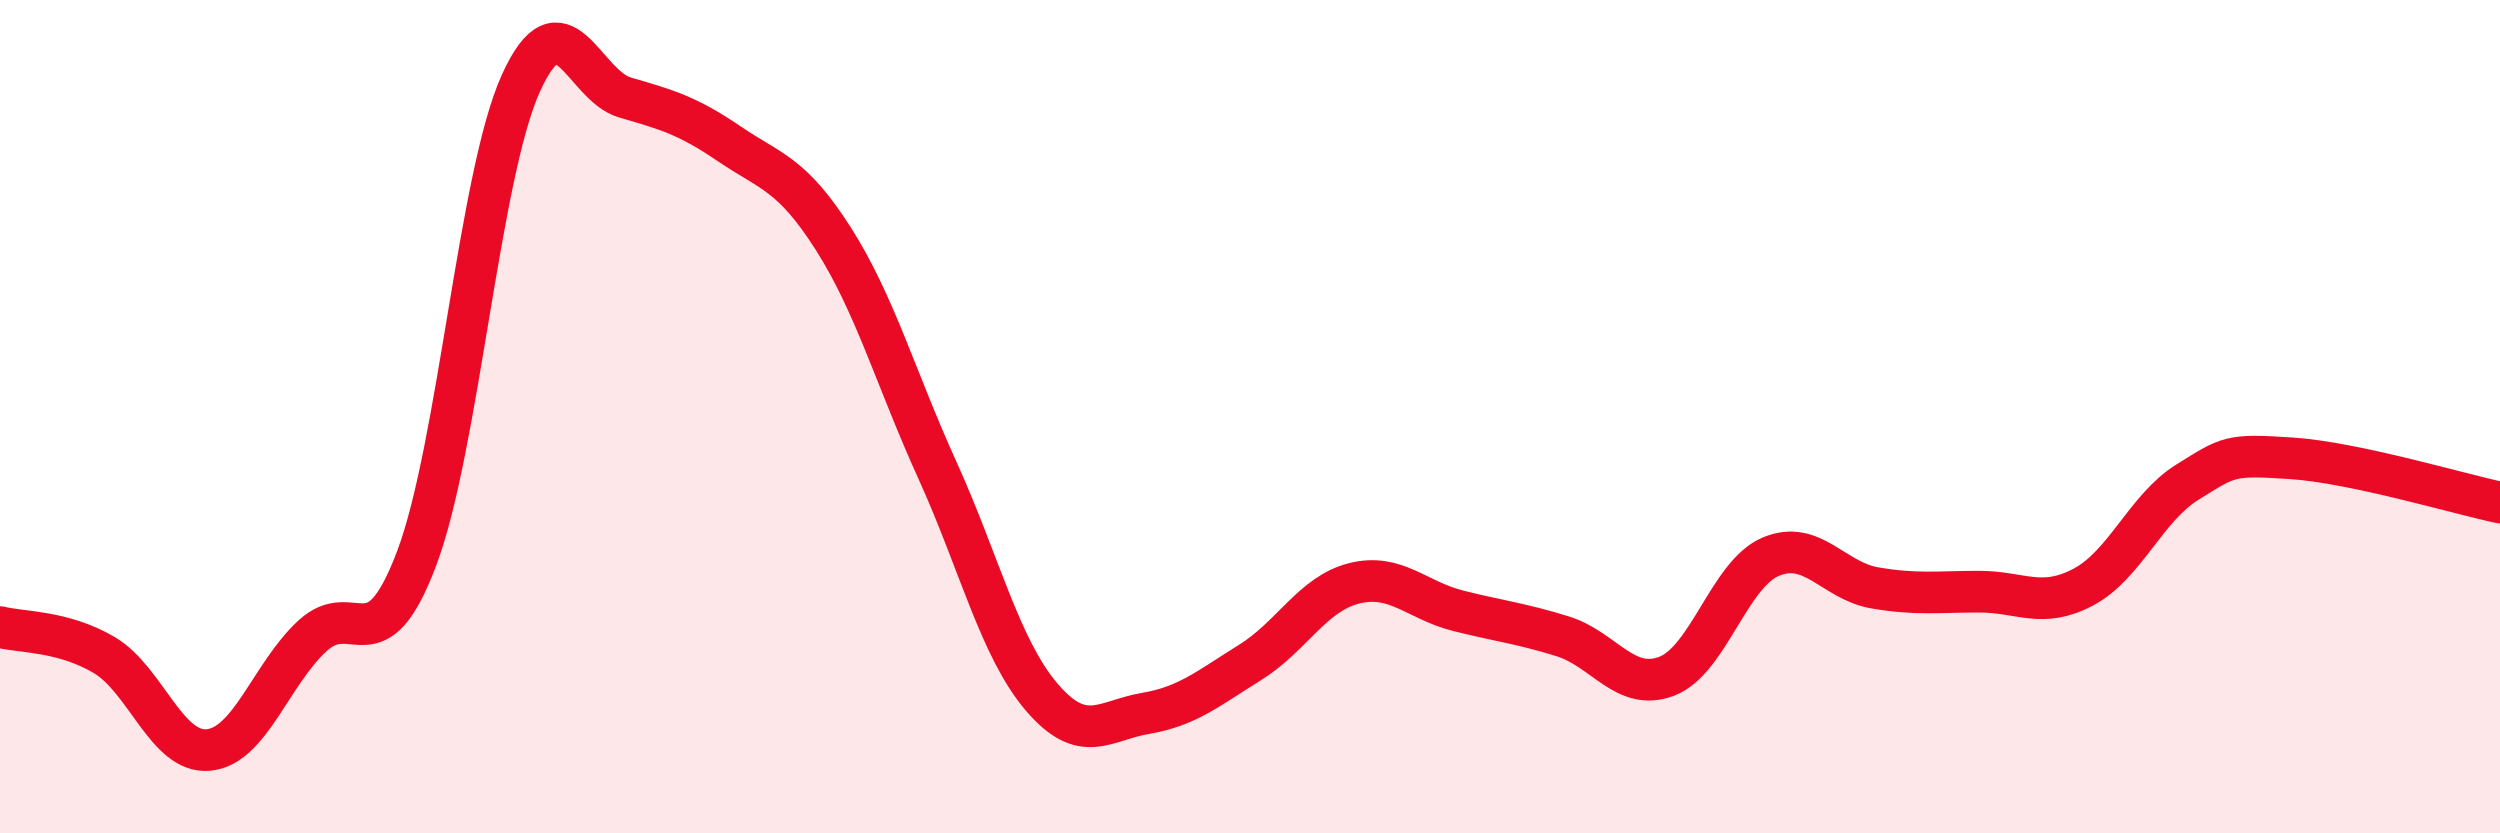 
    <svg width="60" height="20" viewBox="0 0 60 20" xmlns="http://www.w3.org/2000/svg">
      <path
        d="M 0,15.05 C 0.5,15.18 1.5,15.13 2.5,15.72 C 3.5,16.31 4,18.09 5,18 C 6,17.91 6.5,16.18 7.5,15.26 C 8.5,14.34 9,16.05 10,13.4 C 11,10.75 11.5,4.21 12.5,2 C 13.5,-0.21 14,2.05 15,2.34 C 16,2.63 16.5,2.77 17.5,3.45 C 18.5,4.13 19,4.16 20,5.73 C 21,7.3 21.5,9.09 22.5,11.29 C 23.5,13.49 24,15.56 25,16.73 C 26,17.9 26.5,17.29 27.5,17.12 C 28.5,16.95 29,16.52 30,15.9 C 31,15.28 31.5,14.25 32.5,14 C 33.5,13.75 34,14.41 35,14.66 C 36,14.91 36.5,14.96 37.5,15.27 C 38.5,15.58 39,16.61 40,16.23 C 41,15.85 41.5,13.78 42.5,13.36 C 43.5,12.94 44,13.94 45,14.11 C 46,14.28 46.5,14.2 47.5,14.2 C 48.5,14.2 49,14.62 50,14.09 C 51,13.56 51.5,12.19 52.5,11.57 C 53.5,10.95 53.5,10.9 55,11 C 56.5,11.1 59,11.85 60,12.06L60 20L0 20Z"
        fill="#EB0A25"
        opacity="0.1"
        stroke-linecap="round"
        stroke-linejoin="round"
      />
      <path
        d="M 0,15.05 C 0.5,15.18 1.5,15.13 2.5,15.72 C 3.5,16.31 4,18.09 5,18 C 6,17.91 6.5,16.18 7.5,15.26 C 8.5,14.34 9,16.05 10,13.4 C 11,10.75 11.5,4.21 12.5,2 C 13.5,-0.21 14,2.05 15,2.34 C 16,2.63 16.5,2.77 17.5,3.45 C 18.5,4.13 19,4.16 20,5.73 C 21,7.3 21.5,9.09 22.5,11.29 C 23.5,13.49 24,15.56 25,16.73 C 26,17.9 26.5,17.29 27.5,17.12 C 28.5,16.95 29,16.52 30,15.9 C 31,15.28 31.5,14.25 32.5,14 C 33.5,13.75 34,14.41 35,14.66 C 36,14.91 36.5,14.96 37.5,15.27 C 38.5,15.58 39,16.61 40,16.23 C 41,15.85 41.5,13.78 42.5,13.36 C 43.5,12.94 44,13.94 45,14.11 C 46,14.28 46.5,14.2 47.5,14.2 C 48.5,14.2 49,14.62 50,14.09 C 51,13.56 51.5,12.19 52.5,11.57 C 53.5,10.95 53.5,10.9 55,11 C 56.5,11.1 59,11.85 60,12.06"
        stroke="#EB0A25"
        stroke-width="1"
        fill="none"
        stroke-linecap="round"
        stroke-linejoin="round"
      />
    </svg>
  